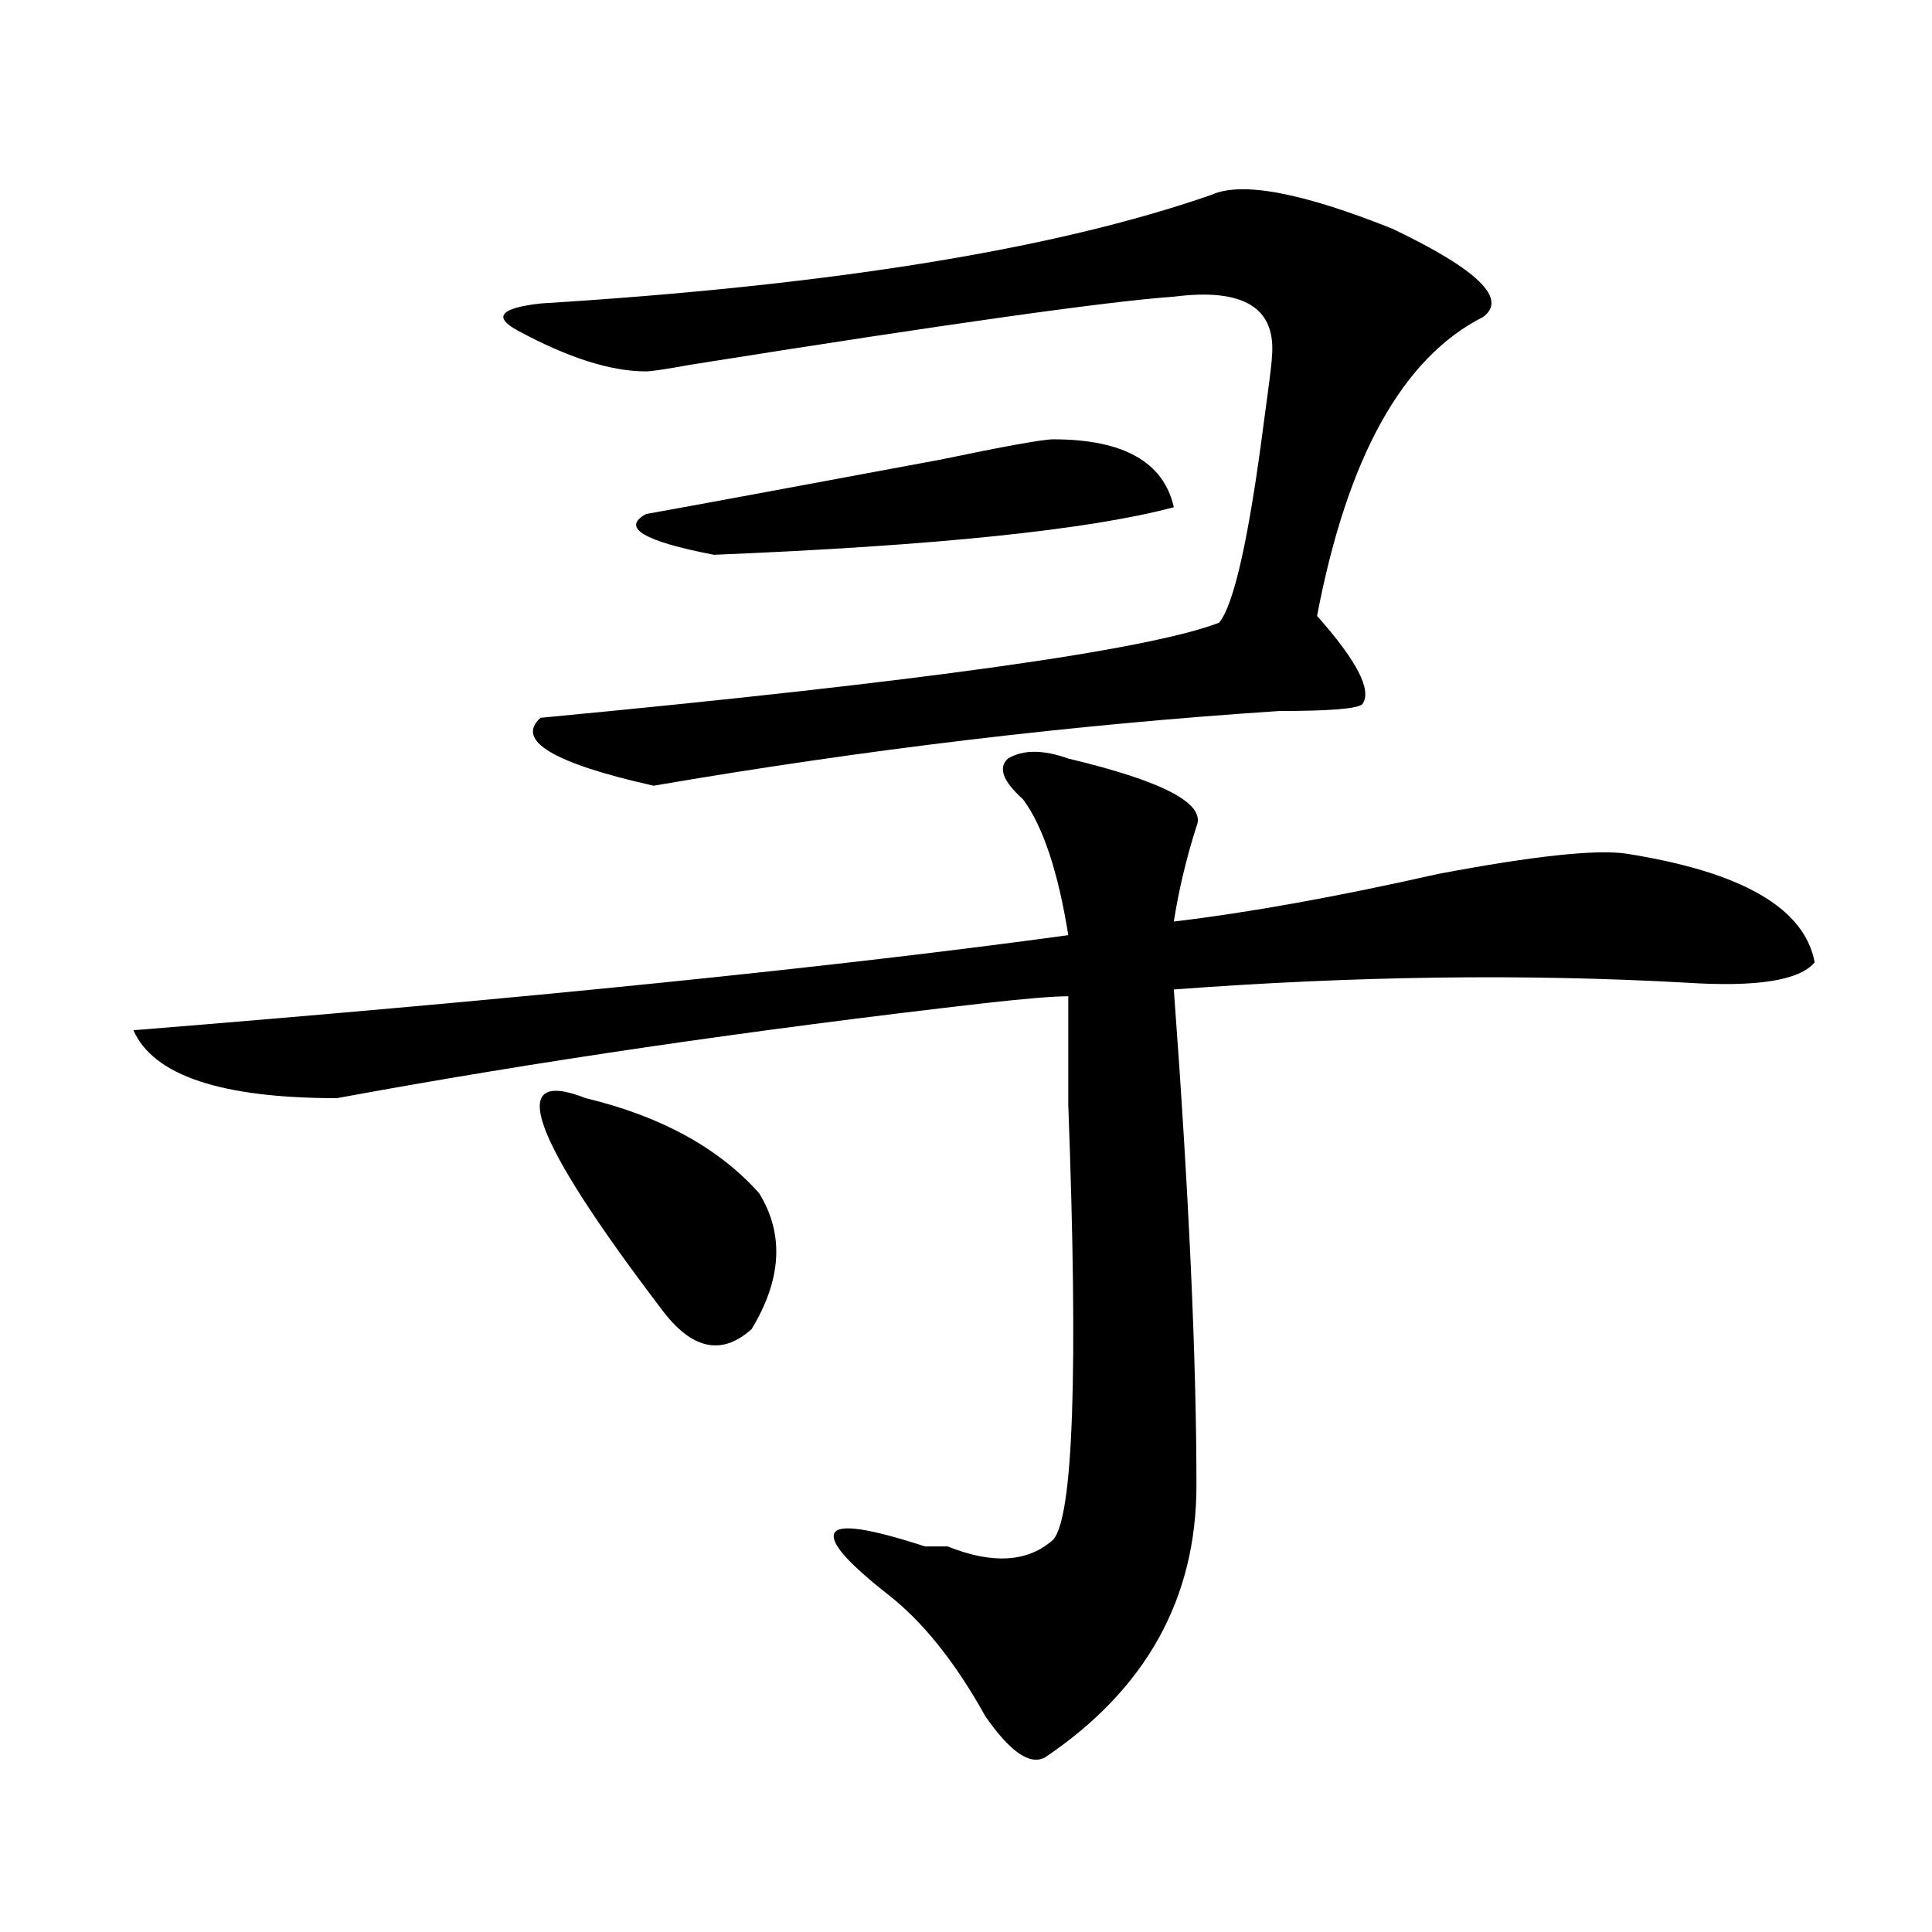 <?xml version="1.0" encoding="utf-8"?>
<!-- Generator: Adobe Illustrator 16.0.0, SVG Export Plug-In . SVG Version: 6.00 Build 0)  -->
<!DOCTYPE svg PUBLIC "-//W3C//DTD SVG 1.1//EN" "http://www.w3.org/Graphics/SVG/1.1/DTD/svg11.dtd">
<svg version="1.1" id="图层_1" xmlns="http://www.w3.org/2000/svg" xmlns:xlink="http://www.w3.org/1999/xlink" x="0px" y="0px"
	 width="1000px" height="1000px" viewBox="0 0 1000 1000" enable-background="new 0 0 1000 1000" xml:space="preserve">
<path d="M552.938,392.625c49.389,11.756,71.522,23.456,66.34,35.156c-5.244,16.425-9.146,32.85-11.707,49.219
	c39.023-4.669,84.51-12.854,136.582-24.609c49.389-9.338,81.949-12.854,97.559-10.547c59.815,9.394,92.314,28.125,97.559,56.25
	c-7.805,9.394-29.938,12.909-66.34,10.547c-83.291-4.669-171.703-3.516-265.359,3.516c7.805,105.469,11.707,191.053,11.707,256.641
	c0,58.557-26.036,105.469-78.047,140.625c-7.805,4.669-18.231-2.362-31.219-21.094c-15.609-28.125-32.561-49.219-50.73-63.281
	c-20.854-16.425-29.938-26.916-27.316-31.641c2.561-4.669,18.17-2.307,46.828,7.031c2.561,0,6.463,0,11.707,0
	c23.414,9.338,41.584,8.185,54.633-3.516c10.365-11.7,12.987-86.682,7.805-225c0-28.125,0-46.856,0-56.25
	c-7.805,0-22.134,1.209-42.926,3.516c-122.314,14.063-234.141,30.487-335.602,49.219c-59.877,0-94.998-11.7-105.363-35.156
	c202.922-16.369,364.198-32.794,483.891-49.219c-5.244-32.794-13.049-56.25-23.414-70.313c-10.427-9.338-13.049-16.369-7.805-21.094
	C529.523,387.956,539.889,387.956,552.938,392.625z M627.082,100.828c15.609-7.031,46.828-1.153,93.656,17.578
	c44.206,21.094,59.815,36.365,46.828,45.703c-41.646,21.094-70.242,72.675-85.852,154.688
	c20.792,23.456,28.597,38.672,23.414,45.703c-2.622,2.362-16.951,3.516-42.926,3.516c-106.705,7.031-214.629,19.94-323.895,38.672
	c-52.072-11.7-71.584-23.4-58.535-35.156c197.678-18.731,314.748-35.156,351.211-49.219c7.805-9.338,15.609-44.494,23.414-105.469
	c2.561-18.731,3.902-29.278,3.902-31.641c2.561-25.763-14.329-36.31-50.73-31.641c-33.841,2.362-117.07,14.063-249.75,35.156
	c-13.049,2.362-20.854,3.516-23.414,3.516c-18.231,0-40.365-7.031-66.34-21.094c-13.049-7.031-9.146-11.7,11.707-14.063
	C430.623,147.74,546.413,128.953,627.082,100.828z M303.188,568.406c39.023,9.394,68.9,25.818,89.754,49.219
	c12.987,21.094,11.707,44.55-3.902,70.313C373.43,702,357.82,698.484,342.211,677.391
	C274.529,588.347,261.542,552.037,303.188,568.406z M545.133,227.391c36.401,0,57.193,11.756,62.438,35.156
	c-44.268,11.756-123.595,19.94-238.043,24.609c-36.463-7.031-48.17-14.063-35.121-21.094c25.975-4.669,76.705-14.063,152.191-28.125
	C520.377,230.906,539.889,227.391,545.133,227.391z"/>
</svg>

